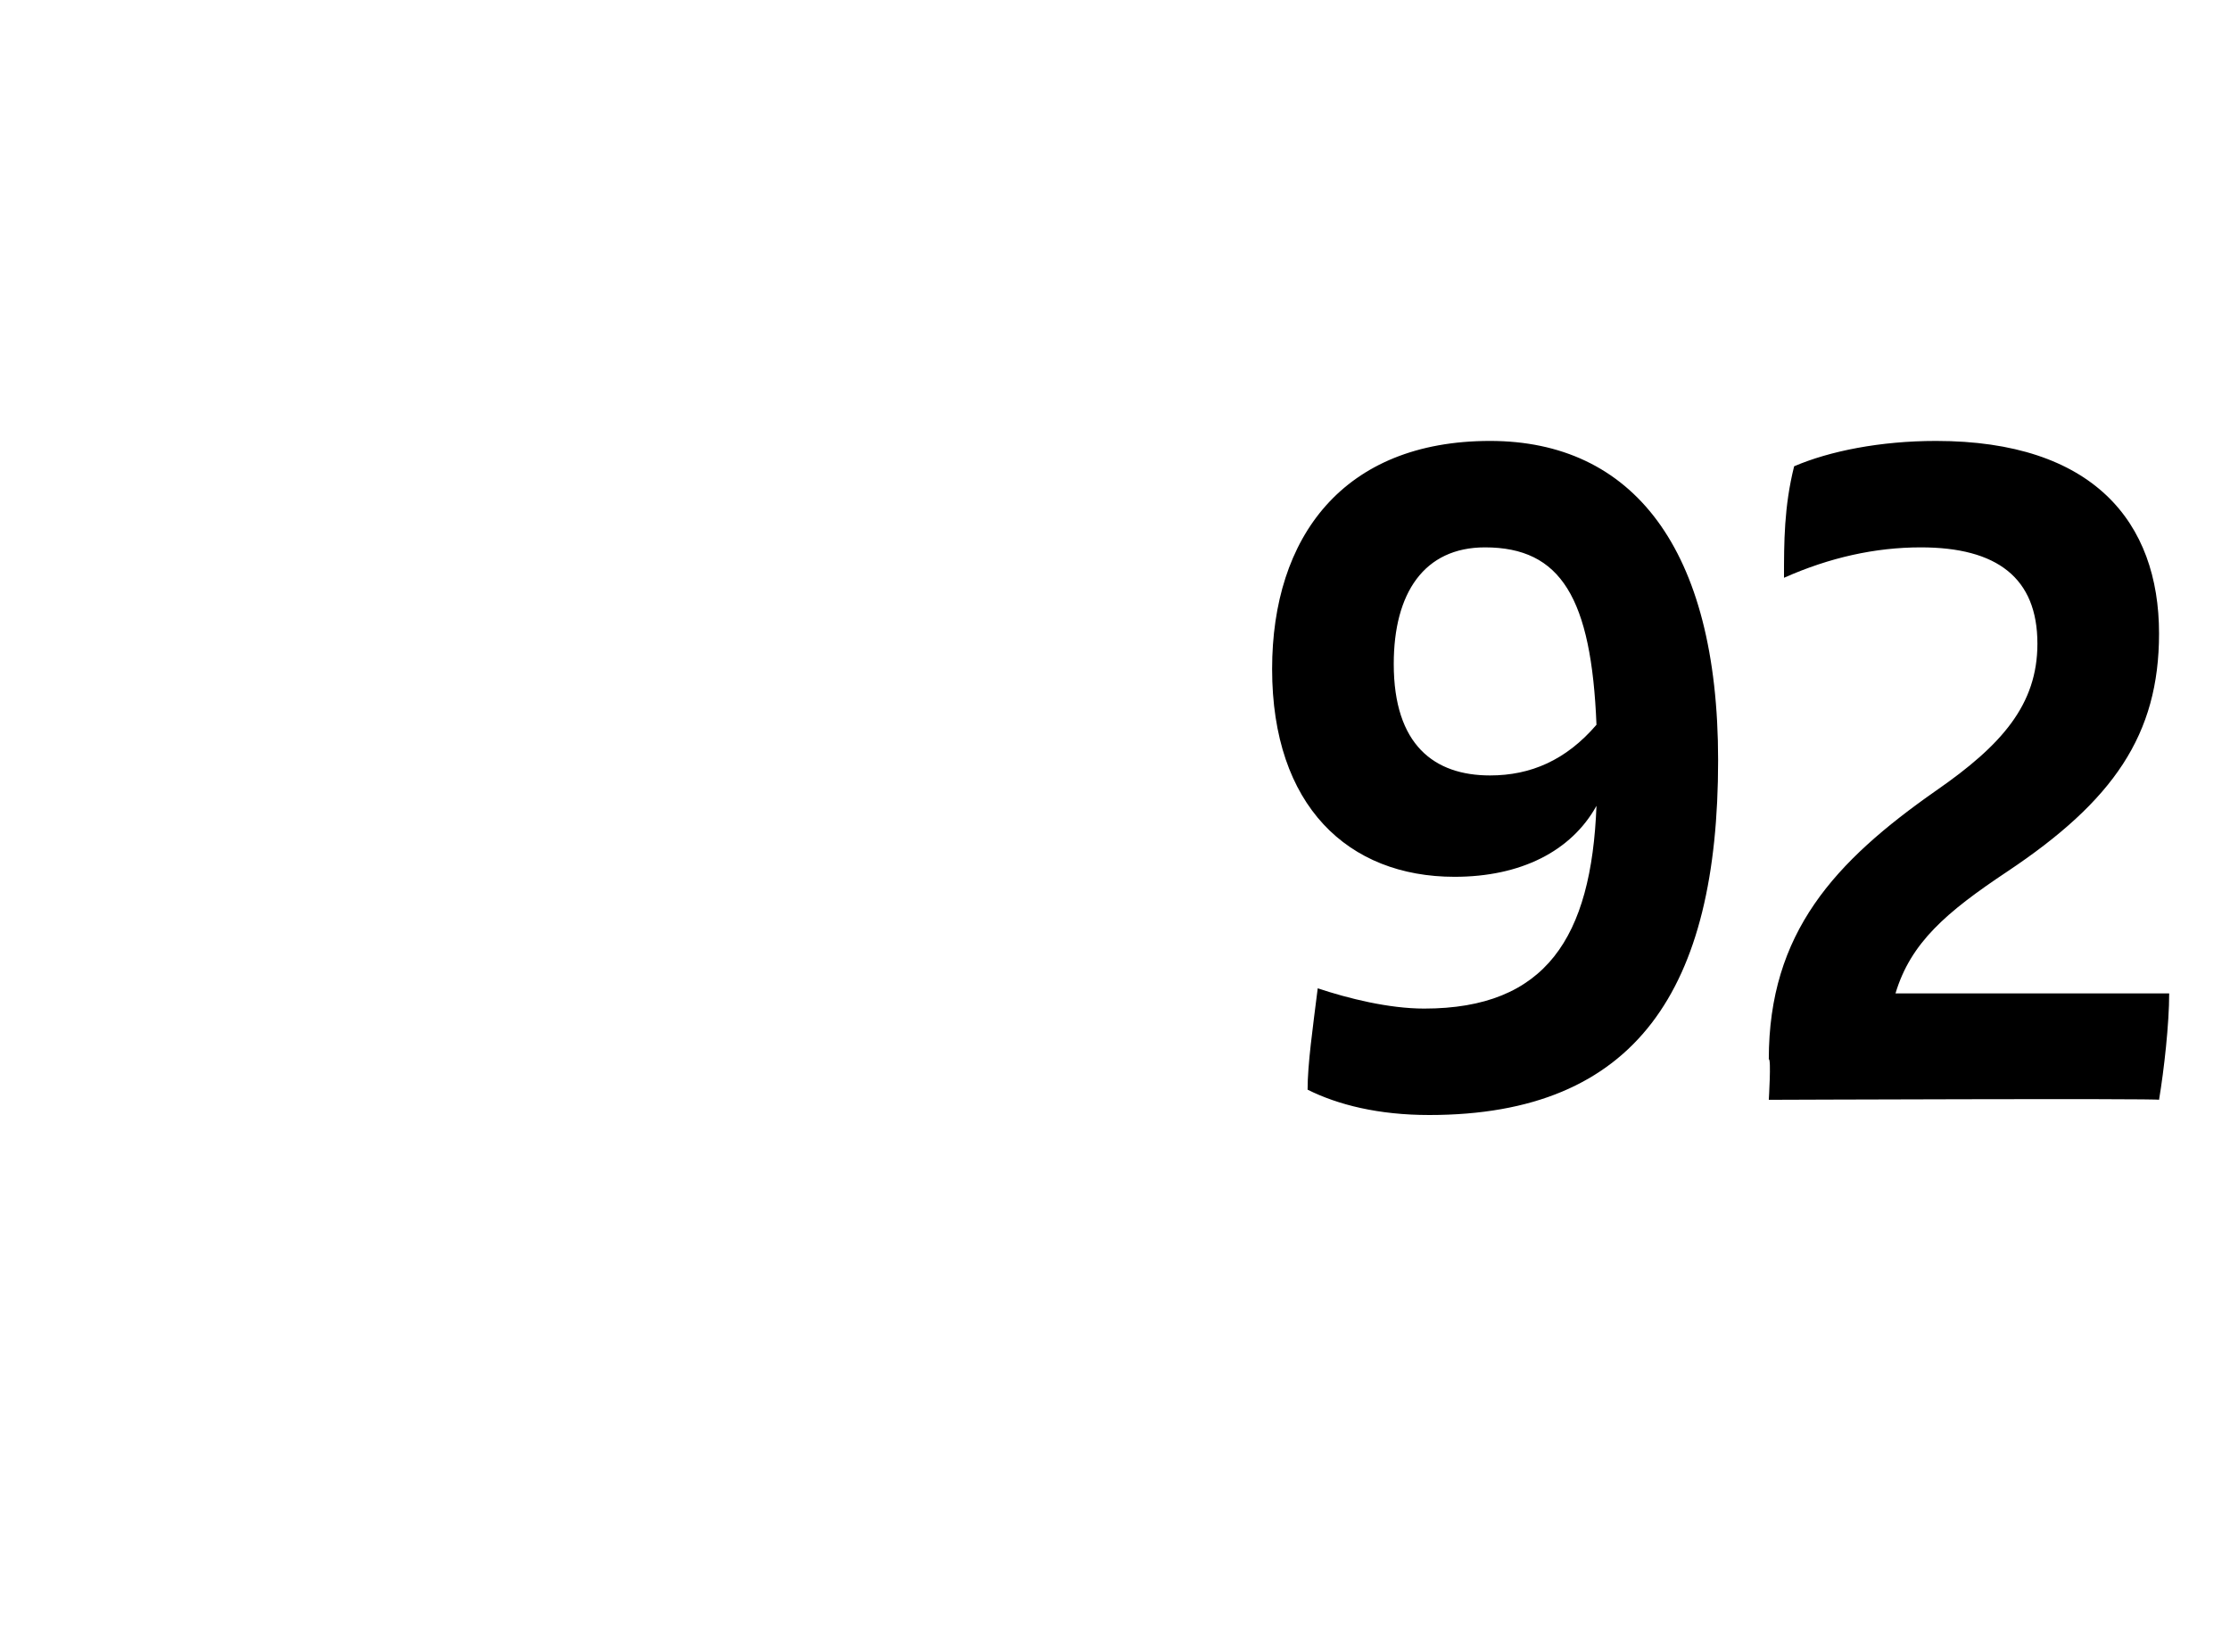 <?xml version="1.0" standalone="no"?><!DOCTYPE svg PUBLIC "-//W3C//DTD SVG 1.1//EN" "http://www.w3.org/Graphics/SVG/1.1/DTD/svg11.dtd"><svg xmlns="http://www.w3.org/2000/svg" version="1.1" width="44px" height="32.6px" viewBox="0 -8 44 32.6" style="top:-8px"><desc>92</desc><defs/><g id="Polygon347838"><path d="m33.9 7c0 4.5-1.6 7-5.7 7c-1 0-1.8-.2-2.4-.5c0-.5.1-1.2.2-2c.6.2 1.4.4 2.1.4c2.4 0 3.3-1.4 3.4-4c-.5.9-1.5 1.4-2.8 1.4c-2.1 0-3.6-1.4-3.6-4.1c0-2.6 1.4-4.5 4.3-4.5c2.8 0 4.5 2.1 4.5 6.3zm-2.4-.7c-.1-2.5-.7-3.5-2.2-3.5c-1.2 0-1.8.9-1.8 2.3c0 1.6.8 2.2 1.9 2.2c.8 0 1.5-.3 2.1-1zm11.3 5.3c0 .6-.1 1.5-.2 2.1c.01-.03-7.7 0-7.7 0c0 0 .05-.82 0-.8c0-2.5 1.3-3.9 3.3-5.3c1.3-.9 2-1.7 2-2.9c0-1.3-.8-1.9-2.3-1.9c-.9 0-1.8.2-2.7.6c0-.7 0-1.4.2-2.2c.7-.3 1.7-.5 2.8-.5c3.1 0 4.4 1.6 4.4 3.8c0 2-.9 3.3-3 4.7c-1.2.8-1.9 1.4-2.2 2.4c0 0 5.4 0 5.4 0z" stroke="none" fill="#000"/></g></svg>